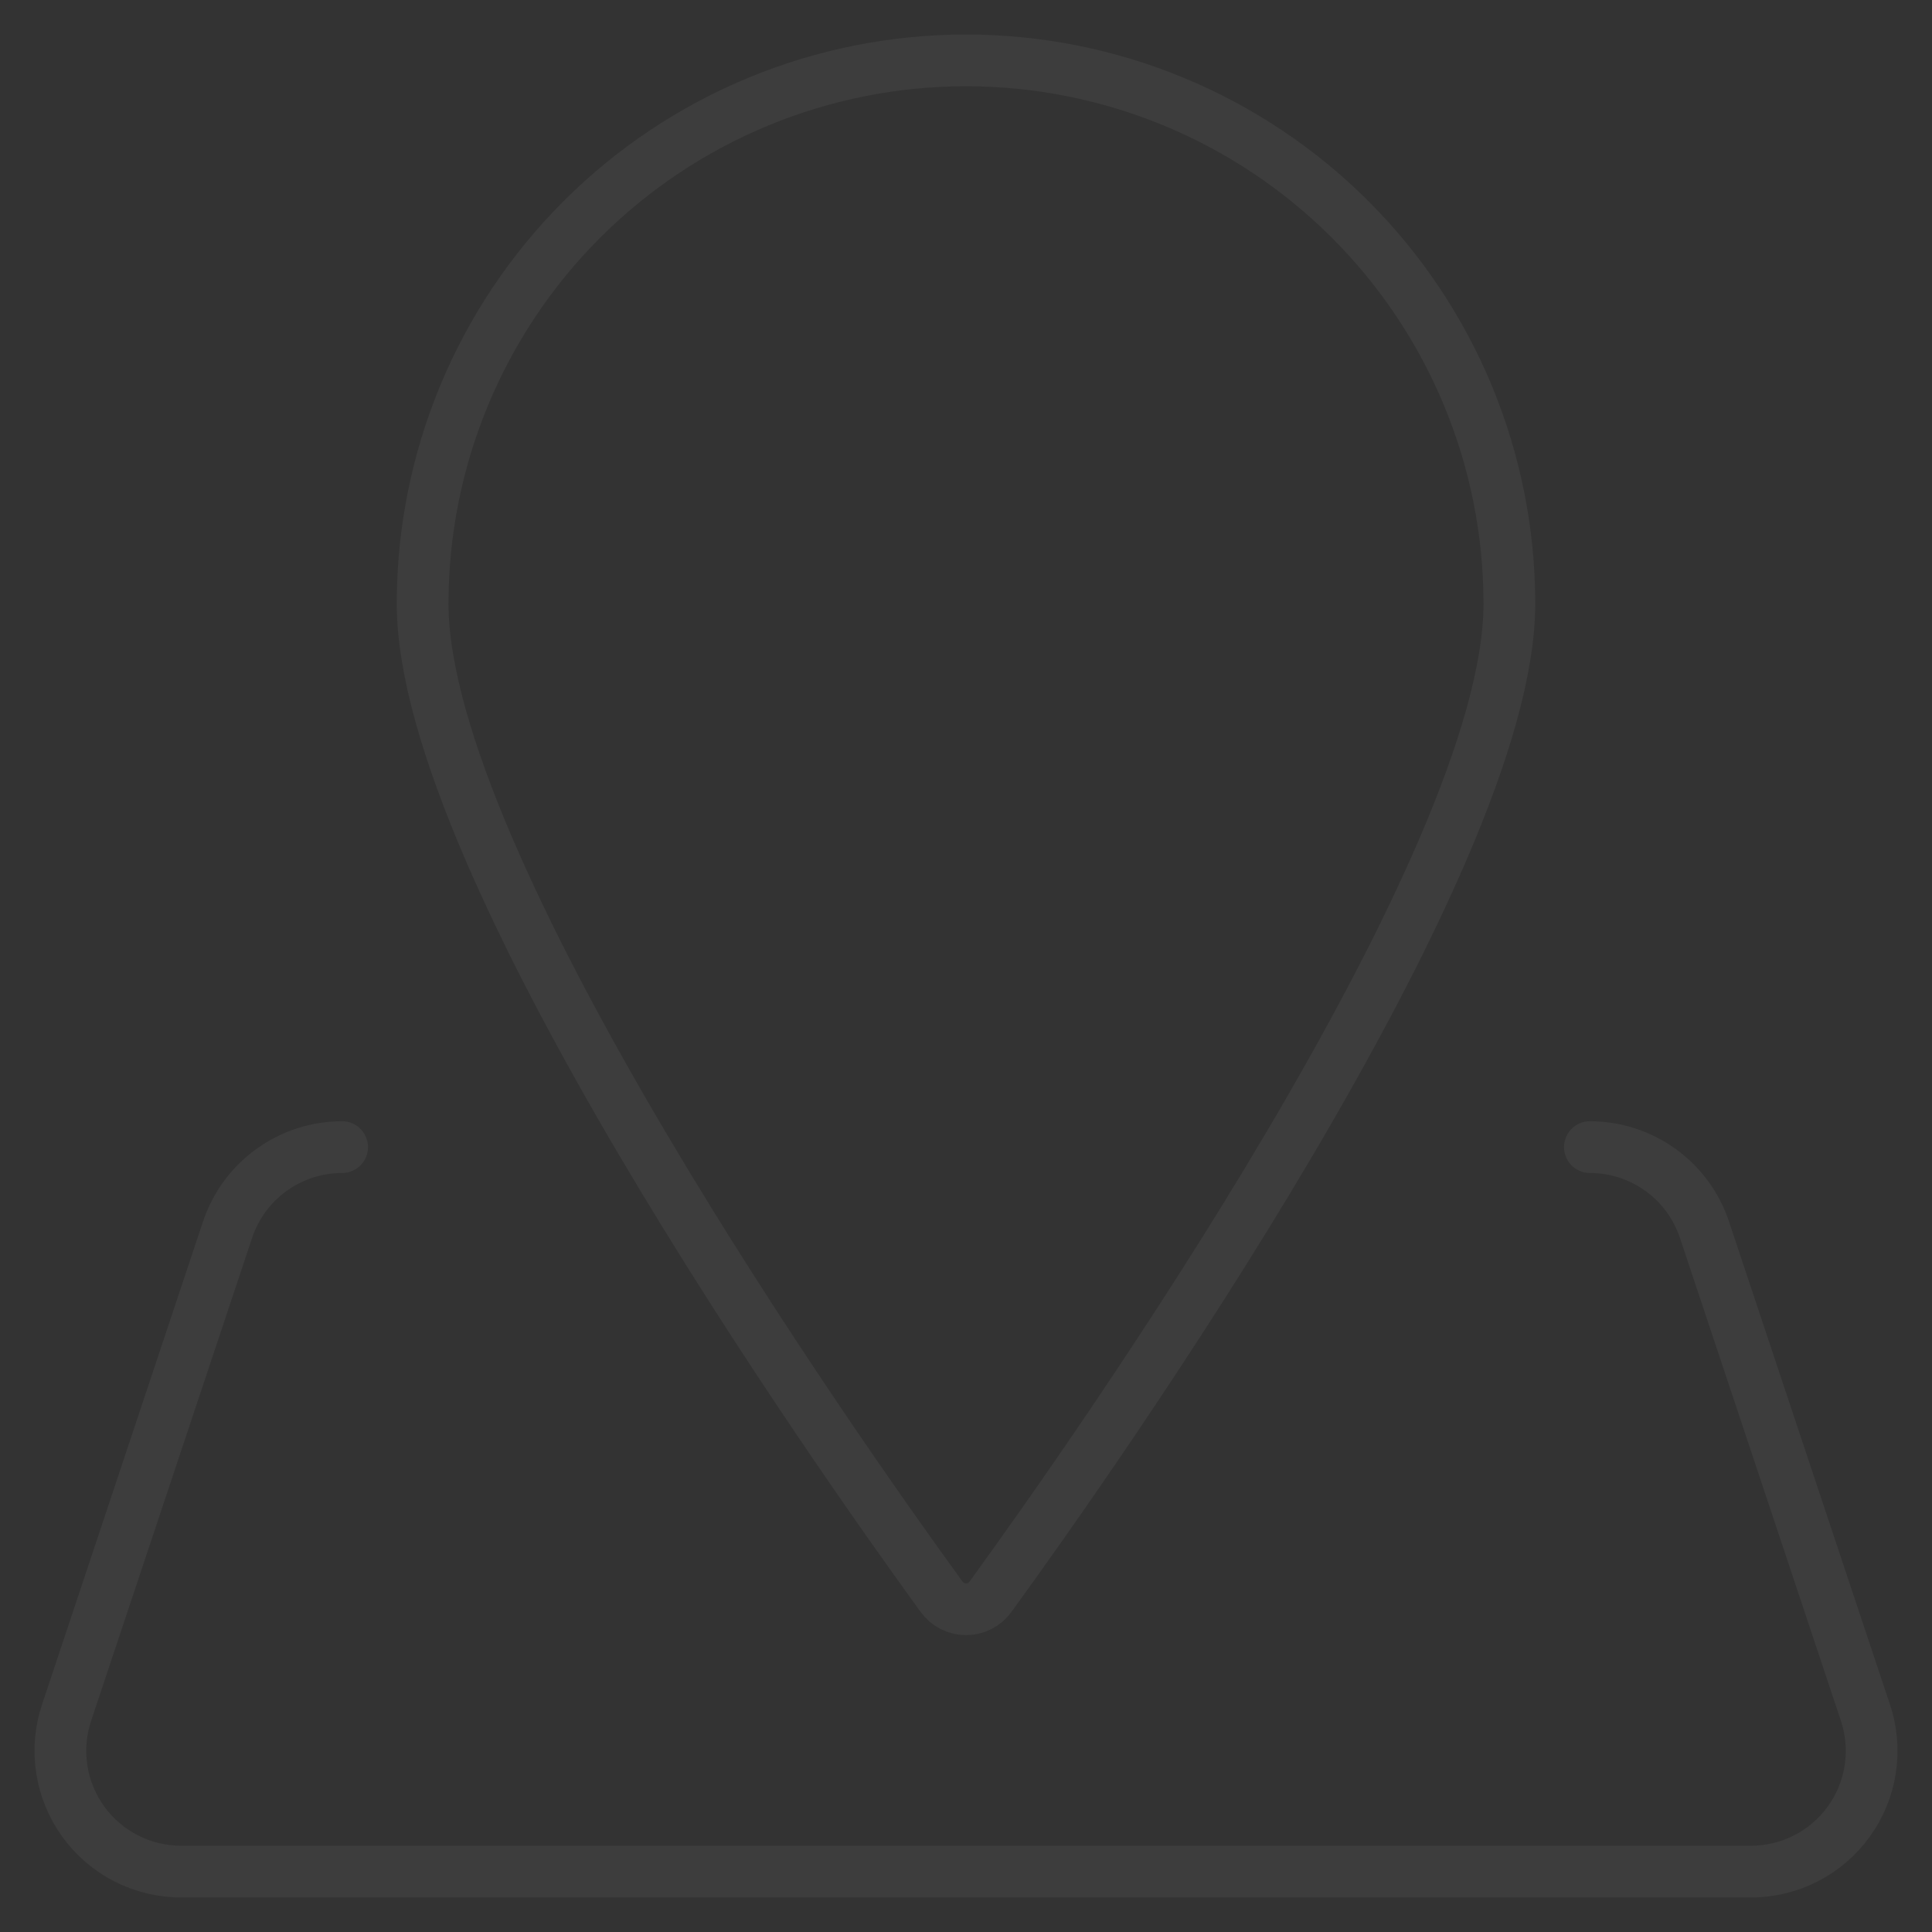 <?xml version="1.0" encoding="UTF-8"?> <svg xmlns="http://www.w3.org/2000/svg" width="56" height="56" viewBox="0 0 56 56" fill="none"><rect x="0" y="0" width="56" height="56" fill="#333333" stroke="none"/><g opacity="0.05"><path d="M9.917 33.25C9.183 33.25 8.467 33.481 7.871 33.91C7.275 34.339 6.829 34.945 6.597 35.642L1.93 49.642C1.754 50.168 1.706 50.728 1.79 51.277C1.873 51.825 2.086 52.346 2.41 52.796C2.735 53.246 3.161 53.613 3.655 53.865C4.149 54.118 4.696 54.25 5.25 54.25H50.751C51.305 54.25 51.852 54.118 52.346 53.865C52.84 53.613 53.266 53.246 53.591 52.796C53.915 52.346 54.128 51.825 54.211 51.277C54.294 50.728 54.246 50.168 54.071 49.642L49.404 35.642C49.172 34.945 48.726 34.339 48.13 33.91C47.534 33.481 46.818 33.25 46.084 33.25" stroke="white" stroke-width="1.5" stroke-linecap="round" stroke-linejoin="round"></path><path d="M43.75 17.5C43.75 25.083 31.775 42.063 28.709 46.284C28.628 46.396 28.522 46.487 28.399 46.55C28.276 46.612 28.139 46.645 28.001 46.645C27.863 46.645 27.727 46.612 27.604 46.55C27.481 46.487 27.374 46.396 27.293 46.284C24.227 42.063 12.25 25.083 12.25 17.5C12.25 13.323 13.909 9.317 16.863 6.363C19.817 3.409 23.823 1.75 28 1.75C32.177 1.75 36.183 3.409 39.137 6.363C42.091 9.317 43.75 13.323 43.75 17.5Z" stroke="white" stroke-width="1.5" stroke-linecap="round" stroke-linejoin="round"></path></g></svg> 
